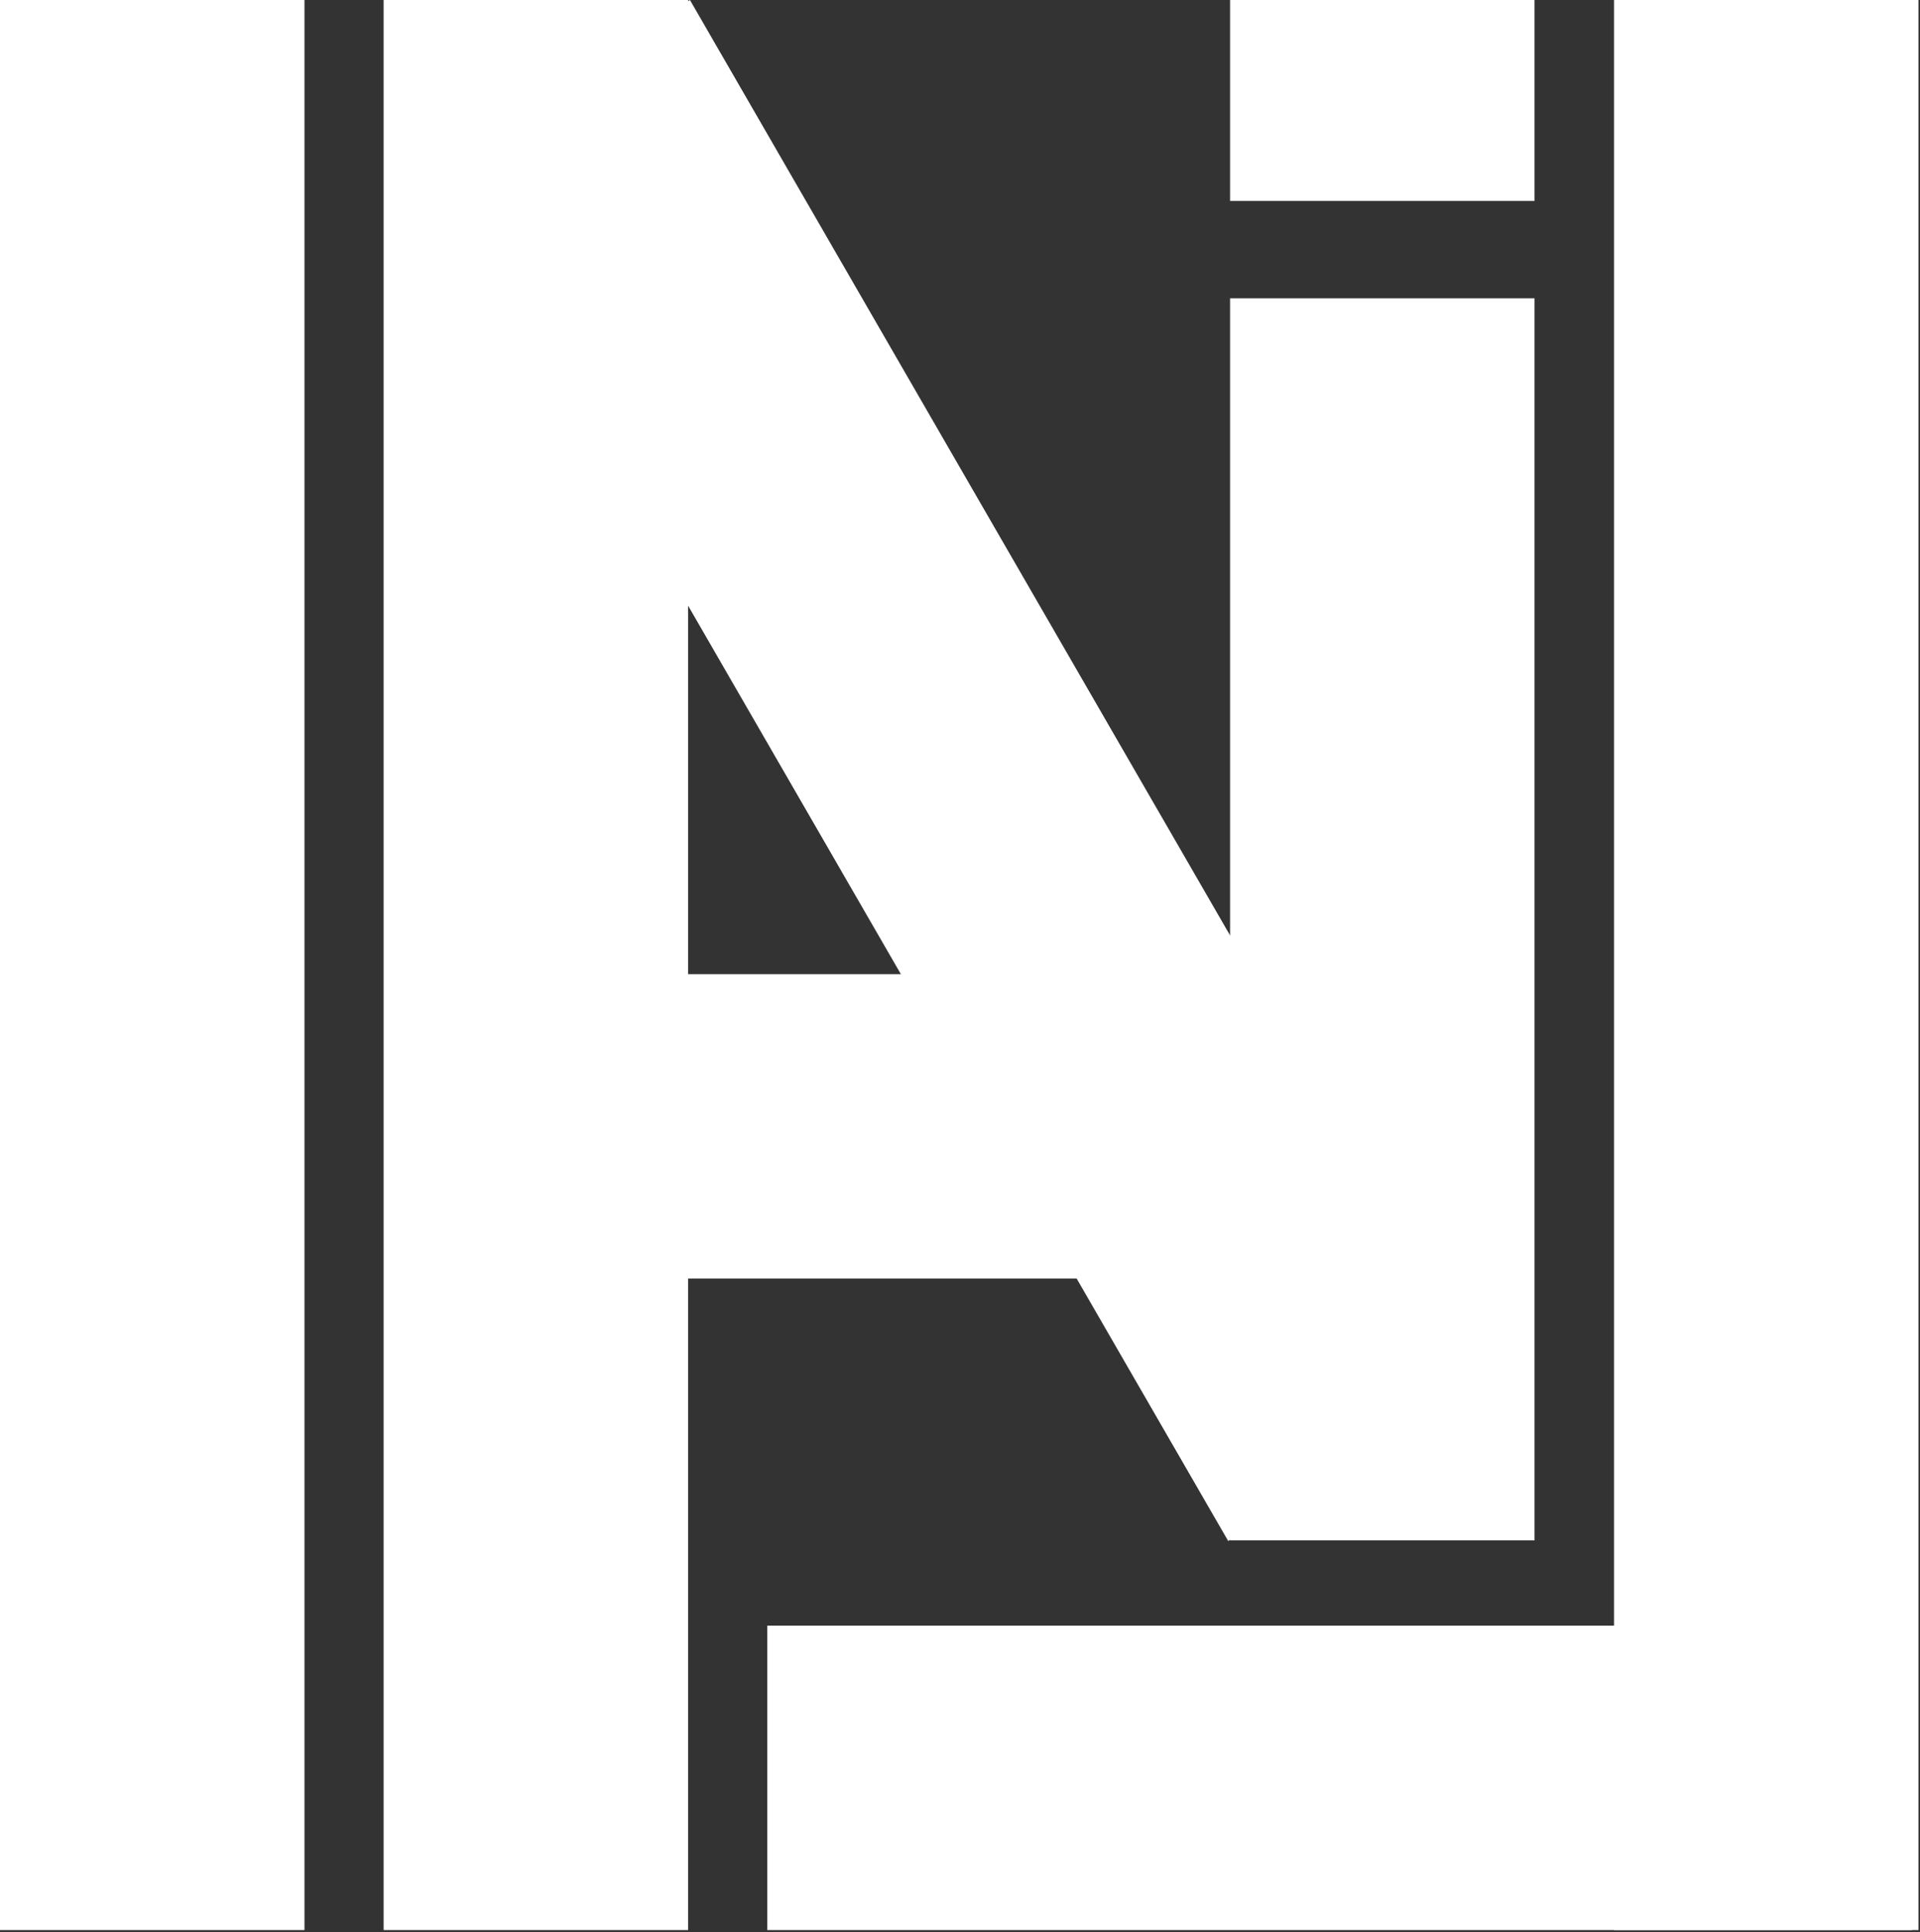 <svg xmlns="http://www.w3.org/2000/svg" fill="none" viewBox="0 0 935 941" height="941" width="935">
<rect x="0" y="0" width="935" height="941" fill="#333333" stroke="none"/>
<rect fill="white" height="940.035" width="148.27"></rect>
<rect fill="white" height="940.035" width="148.27" x="186.82"></rect>
<rect fill="white" height="940.035" width="148.27" x="786"></rect>
<rect fill="white" height="148.27" width="557.497" y="791.764" x="373.641"></rect>
<rect fill="white" height="148.27" width="287.645" y="474.466" x="278.75"></rect>
<rect fill="white" height="97.859" width="148.27" x="599.016"></rect>
<rect fill="white" height="604.943" width="148.27" y="145.305" x="599.016"></rect>
<rect fill="white" transform="rotate(-30 207.578 74.135)" height="781.052" width="148.27" y="74.135" x="207.578"></rect>
</svg>
